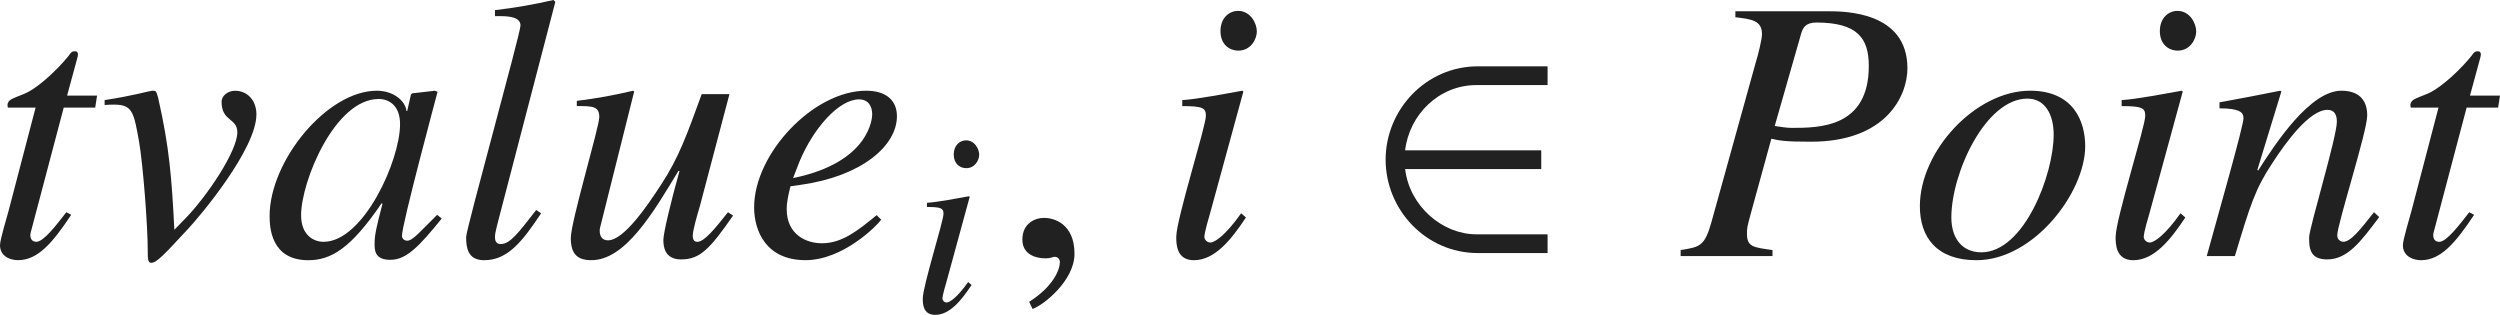 <?xml version="1.0" encoding="iso-8859-1"?>
<!-- Generator: Adobe Illustrator 26.5.3, SVG Export Plug-In . SVG Version: 6.00 Build 0)  -->
<svg version="1.1" id="&#x30EC;&#x30A4;&#x30E4;&#x30FC;_1"
	 xmlns="http://www.w3.org/2000/svg" xmlns:xlink="http://www.w3.org/1999/xlink" x="0px" y="0px" viewBox="0 0 66.14 8.33"
	 style="enable-background:new 0 0 66.14 8.33;" xml:space="preserve" preserveAspectRatio="xMinYMin meet">
<g>
	<path style="fill:#212121;" d="M2.519,2.847H1.686L0.813,6.149c-0.01,0.03-0.01,0.05-0.01,0.079c0,0.09,0.049,0.169,0.159,0.169
		c0.198,0,0.545-0.466,0.793-0.783l0.129,0.069c-0.506,0.764-0.893,1.2-1.408,1.2C0.277,6.884,0,6.784,0,6.486
		c0-0.148,0.188-0.753,0.228-0.912l0.714-2.728H0.208c0-0.02-0.01-0.04-0.01-0.06c0-0.039,0.01-0.069,0.03-0.099
		c0.06-0.09,0.337-0.159,0.506-0.248c0.327-0.169,0.803-0.615,1.081-0.962c0.04-0.05,0.069-0.119,0.148-0.119h0.04
		c0.04,0,0.06,0.039,0.06,0.089c0,0.02-0.01,0.04-0.01,0.06L1.775,2.529h0.793L2.519,2.847z"/>
	<path style="fill:#212121;" d="M2.768,2.648C3.492,2.539,3.978,2.4,4.027,2.4h0.02c0.079,0,0.089,0.01,0.139,0.198
		c0.298,1.31,0.357,2.123,0.427,3.481L4.92,5.763c0.565-0.585,1.359-1.766,1.359-2.262c0-0.387-0.417-0.277-0.417-0.812
		c0-0.149,0.159-0.288,0.357-0.288c0.328,0,0.565,0.258,0.565,0.625c0,0.912-1.478,2.678-1.805,3.025
		C4.325,6.755,4.146,6.953,3.998,6.953c-0.089,0-0.089-0.129-0.089-0.298c0-0.714-0.129-2.32-0.228-2.896
		C3.542,2.985,3.512,2.768,3.026,2.768c-0.08,0-0.159,0-0.258,0.01V2.648z"/>
	<path style="fill:#212121;" d="M11.686,5.782c-0.595,0.734-0.933,1.092-1.359,1.092c-0.417,0-0.417-0.259-0.417-0.427
		c0-0.229,0.049-0.446,0.208-1.052l-0.02-0.02C9.275,6.586,8.75,6.884,8.154,6.884c-0.992,0-1.021-0.883-1.021-1.171
		C7.133,4.255,8.65,2.4,9.97,2.4c0.426,0,0.753,0.258,0.783,0.536h0.02L10.872,2.5l0.03-0.03L11.507,2.4l0.069,0.03
		c-0.03,0.118-0.942,3.501-0.942,3.809c0,0.069,0.059,0.129,0.139,0.129c0.149,0,0.347-0.248,0.793-0.685L11.686,5.782z
		 M8.561,6.397c1.051,0,2.023-2.143,2.023-3.114c0-0.477-0.278-0.664-0.565-0.664c-1.16,0-2.053,2.182-2.053,3.074
		C7.966,6.219,8.293,6.397,8.561,6.397z"/>
	<path style="fill:#212121;" d="M14.315,5.644c-0.506,0.764-0.893,1.24-1.507,1.24c-0.437,0-0.476-0.338-0.476-0.615
		c0-0.208,1.438-5.386,1.438-5.594c0-0.219-0.288-0.248-0.536-0.248h-0.139V0.268C13.611,0.209,14.126,0.119,14.643,0l0.049,0.05
		l-1.498,5.743c-0.02,0.089-0.099,0.356-0.099,0.466c0,0.06,0,0.198,0.149,0.198c0.248,0,0.456-0.277,0.942-0.902L14.315,5.644z"/>
	<path style="fill:#212121;" d="M19.394,5.703c-0.625,0.902-0.882,1.16-1.378,1.16c-0.446,0-0.466-0.366-0.466-0.516
		c0-0.179,0.199-1.012,0.427-1.824h-0.03c-0.674,1.12-1.409,2.36-2.301,2.36c-0.357,0-0.545-0.149-0.545-0.585
		c0-0.437,0.754-2.937,0.754-3.204c0-0.288-0.188-0.288-0.595-0.288V2.668c0.496-0.06,0.992-0.148,1.488-0.268l0.03,0.02
		l-0.902,3.601c-0.01,0.03-0.01,0.06-0.01,0.09c0,0.118,0.05,0.247,0.218,0.247c0.427,0,1.051-0.932,1.389-1.447
		c0.486-0.734,0.704-1.359,1.091-2.42h0.734l-0.783,2.965c-0.06,0.198-0.188,0.635-0.188,0.784c0,0.049,0.01,0.158,0.119,0.158
		c0.188,0,0.466-0.347,0.813-0.783L19.394,5.703z"/>
	<path style="fill:#212121;" d="M23.313,5.812c-0.109,0.158-1.012,1.071-2.003,1.071c-1.042,0-1.359-0.773-1.359-1.398
		c0-1.419,1.567-3.085,2.965-3.085c0.506,0,0.813,0.238,0.813,0.675c0,0.783-0.933,1.587-2.539,1.814l-0.278,0.04
		c-0.05,0.208-0.099,0.406-0.099,0.604c0,0.675,0.516,0.903,0.932,0.903c0.536,0,0.952-0.338,1.448-0.744L23.313,5.812z
		 M20.982,4.711c2.043-0.416,2.093-1.606,2.093-1.686c0-0.208-0.099-0.396-0.347-0.396c-0.536,0-1.21,0.764-1.577,1.646
		L20.982,4.711z"/>
</g>
<g>
	<path style="fill:#212121;" d="M25.704,7.539c-0.271,0.409-0.576,0.791-0.965,0.791c-0.326,0-0.326-0.306-0.326-0.431
		c0-0.326,0.548-2.048,0.548-2.242c0-0.146-0.056-0.181-0.438-0.181V5.365c0.264-0.014,0.84-0.124,1.111-0.173l0.021,0.014
		l-0.611,2.235c-0.028,0.098-0.111,0.375-0.111,0.458c0,0.049,0.049,0.104,0.111,0.104c0.083,0,0.285-0.139,0.569-0.541
		L25.704,7.539z M25.565,4.449c-0.173,0-0.333-0.118-0.333-0.361c0-0.242,0.16-0.375,0.326-0.375c0.229,0,0.347,0.229,0.347,0.382
		C25.906,4.234,25.794,4.449,25.565,4.449z"/>
</g>
<g>
	<path style="fill:#212121;" d="M27.316,8.173l-0.089-0.188c0.655-0.416,0.813-0.863,0.813-1.051c0-0.09-0.069-0.14-0.139-0.14
		c-0.02,0-0.049,0.01-0.089,0.021c-0.03,0.01-0.08,0.02-0.149,0.02c-0.258,0-0.615-0.1-0.615-0.496c0-0.427,0.328-0.575,0.576-0.575
		c0.228,0,0.803,0.129,0.803,0.952C28.427,7.419,27.613,8.073,27.316,8.173z"/>
</g>
<g>
	<path style="fill:#212121;" d="M32.963,5.753c-0.387,0.585-0.823,1.131-1.378,1.131c-0.466,0-0.466-0.437-0.466-0.615
		c0-0.466,0.784-2.926,0.784-3.203c0-0.209-0.079-0.259-0.625-0.259V2.648c0.377-0.02,1.2-0.179,1.587-0.248l0.03,0.02l-0.873,3.194
		c-0.04,0.139-0.159,0.535-0.159,0.654c0,0.069,0.069,0.148,0.159,0.148c0.119,0,0.407-0.198,0.813-0.773L32.963,5.753z
		 M32.765,1.339c-0.248,0-0.476-0.168-0.476-0.516c0-0.347,0.228-0.535,0.466-0.535c0.327,0,0.496,0.327,0.496,0.545
		C33.251,1.032,33.093,1.339,32.765,1.339z"/>
</g>
<g>
	<path style="fill:#212121;" d="M39.098,6.695c-1.378,0-2.44-1.15-2.44-2.47s1.062-2.47,2.44-2.47h1.845v0.496h-1.884
		c-0.992,0-1.775,0.783-1.885,1.726h3.601v0.496h-3.601c0.119,0.991,0.992,1.726,1.885,1.726h1.884v0.496H39.098z"/>
</g>
<g>
	<path style="fill:#212121;" d="M45.911,0.298h2.459c0.437,0,2.093,0.01,2.093,1.508c0,0.733-0.565,1.943-2.549,1.943
		c-0.694,0-0.833-0.029-1.051-0.079l-0.526,1.914c-0.119,0.437-0.119,0.437-0.119,0.605c0,0.337,0.159,0.356,0.675,0.426v0.159
		h-2.43V6.615c0.506-0.079,0.635-0.099,0.813-0.733l1.17-4.215c0.07-0.229,0.169-0.625,0.169-0.765c0-0.366-0.288-0.396-0.704-0.446
		V0.298z M46.952,3.333c0.199,0.029,0.317,0.05,0.446,0.05c0.724,0,2.043,0,2.043-1.637c0-0.734-0.297-1.15-1.389-1.15
		c-0.297,0-0.357,0.158-0.396,0.277L46.952,3.333z"/>
	<path style="fill:#212121;" d="M55.166,3.868c0,1.22-1.359,3.016-2.876,3.016c-1.052,0-1.498-0.605-1.498-1.429
		c0-1.458,1.468-3.055,2.916-3.055C54.859,2.4,55.166,3.214,55.166,3.868z M51.625,5.753c0,0.565,0.297,0.922,0.793,0.922
		c1.13,0,1.914-2.053,1.914-3.114c0-0.516-0.218-0.952-0.694-0.952C52.528,2.608,51.625,4.582,51.625,5.753z"/>
	<path style="fill:#212121;" d="M57.815,5.753c-0.387,0.585-0.823,1.131-1.378,1.131c-0.466,0-0.466-0.437-0.466-0.615
		c0-0.466,0.784-2.926,0.784-3.203c0-0.209-0.08-0.259-0.625-0.259V2.648c0.377-0.02,1.2-0.179,1.587-0.248l0.03,0.02l-0.873,3.194
		c-0.04,0.139-0.159,0.535-0.159,0.654c0,0.069,0.069,0.148,0.159,0.148c0.119,0,0.407-0.198,0.813-0.773L57.815,5.753z
		 M57.617,1.339c-0.248,0-0.476-0.168-0.476-0.516c0-0.347,0.228-0.535,0.466-0.535c0.327,0,0.496,0.327,0.496,0.545
		C58.104,1.032,57.944,1.339,57.617,1.339z"/>
	<path style="fill:#212121;" d="M62.944,5.743c-0.496,0.664-0.843,1.12-1.378,1.12c-0.457,0-0.476-0.297-0.476-0.585
		c0-0.238,0.734-2.658,0.734-3.055c0-0.179-0.06-0.317-0.248-0.317c-0.476,0-1.101,0.854-1.458,1.408
		c-0.456,0.685-0.585,1.111-0.992,2.46h-0.744c0.308-1.121,0.972-3.441,0.972-3.649c0-0.149-0.099-0.259-0.635-0.259V2.708
		c0.536-0.1,1.071-0.198,1.607-0.308l0.03,0.02l-0.635,2.073l0.02,0.02C60.207,3.779,61.12,2.4,61.943,2.4
		c0.456,0,0.684,0.238,0.684,0.654c0,0.427-0.793,2.877-0.793,3.174c0,0.149,0.139,0.169,0.159,0.169
		c0.198,0,0.446-0.317,0.813-0.783L62.944,5.743z"/>
	<path style="fill:#212121;" d="M66.09,2.847h-0.833l-0.873,3.303c-0.01,0.03-0.01,0.05-0.01,0.079c0,0.09,0.049,0.169,0.159,0.169
		c0.198,0,0.545-0.466,0.793-0.783l0.129,0.069c-0.506,0.764-0.893,1.2-1.408,1.2c-0.199,0-0.476-0.1-0.476-0.397
		c0-0.148,0.188-0.753,0.228-0.912l0.714-2.728h-0.734c0-0.02-0.01-0.04-0.01-0.06c0-0.039,0.01-0.069,0.03-0.099
		c0.06-0.09,0.337-0.159,0.506-0.248c0.327-0.169,0.803-0.615,1.081-0.962c0.04-0.05,0.069-0.119,0.148-0.119h0.04
		c0.04,0,0.06,0.039,0.06,0.089c0,0.02-0.01,0.04-0.01,0.06l-0.278,1.021h0.794L66.09,2.847z"/>
</g>
</svg>
